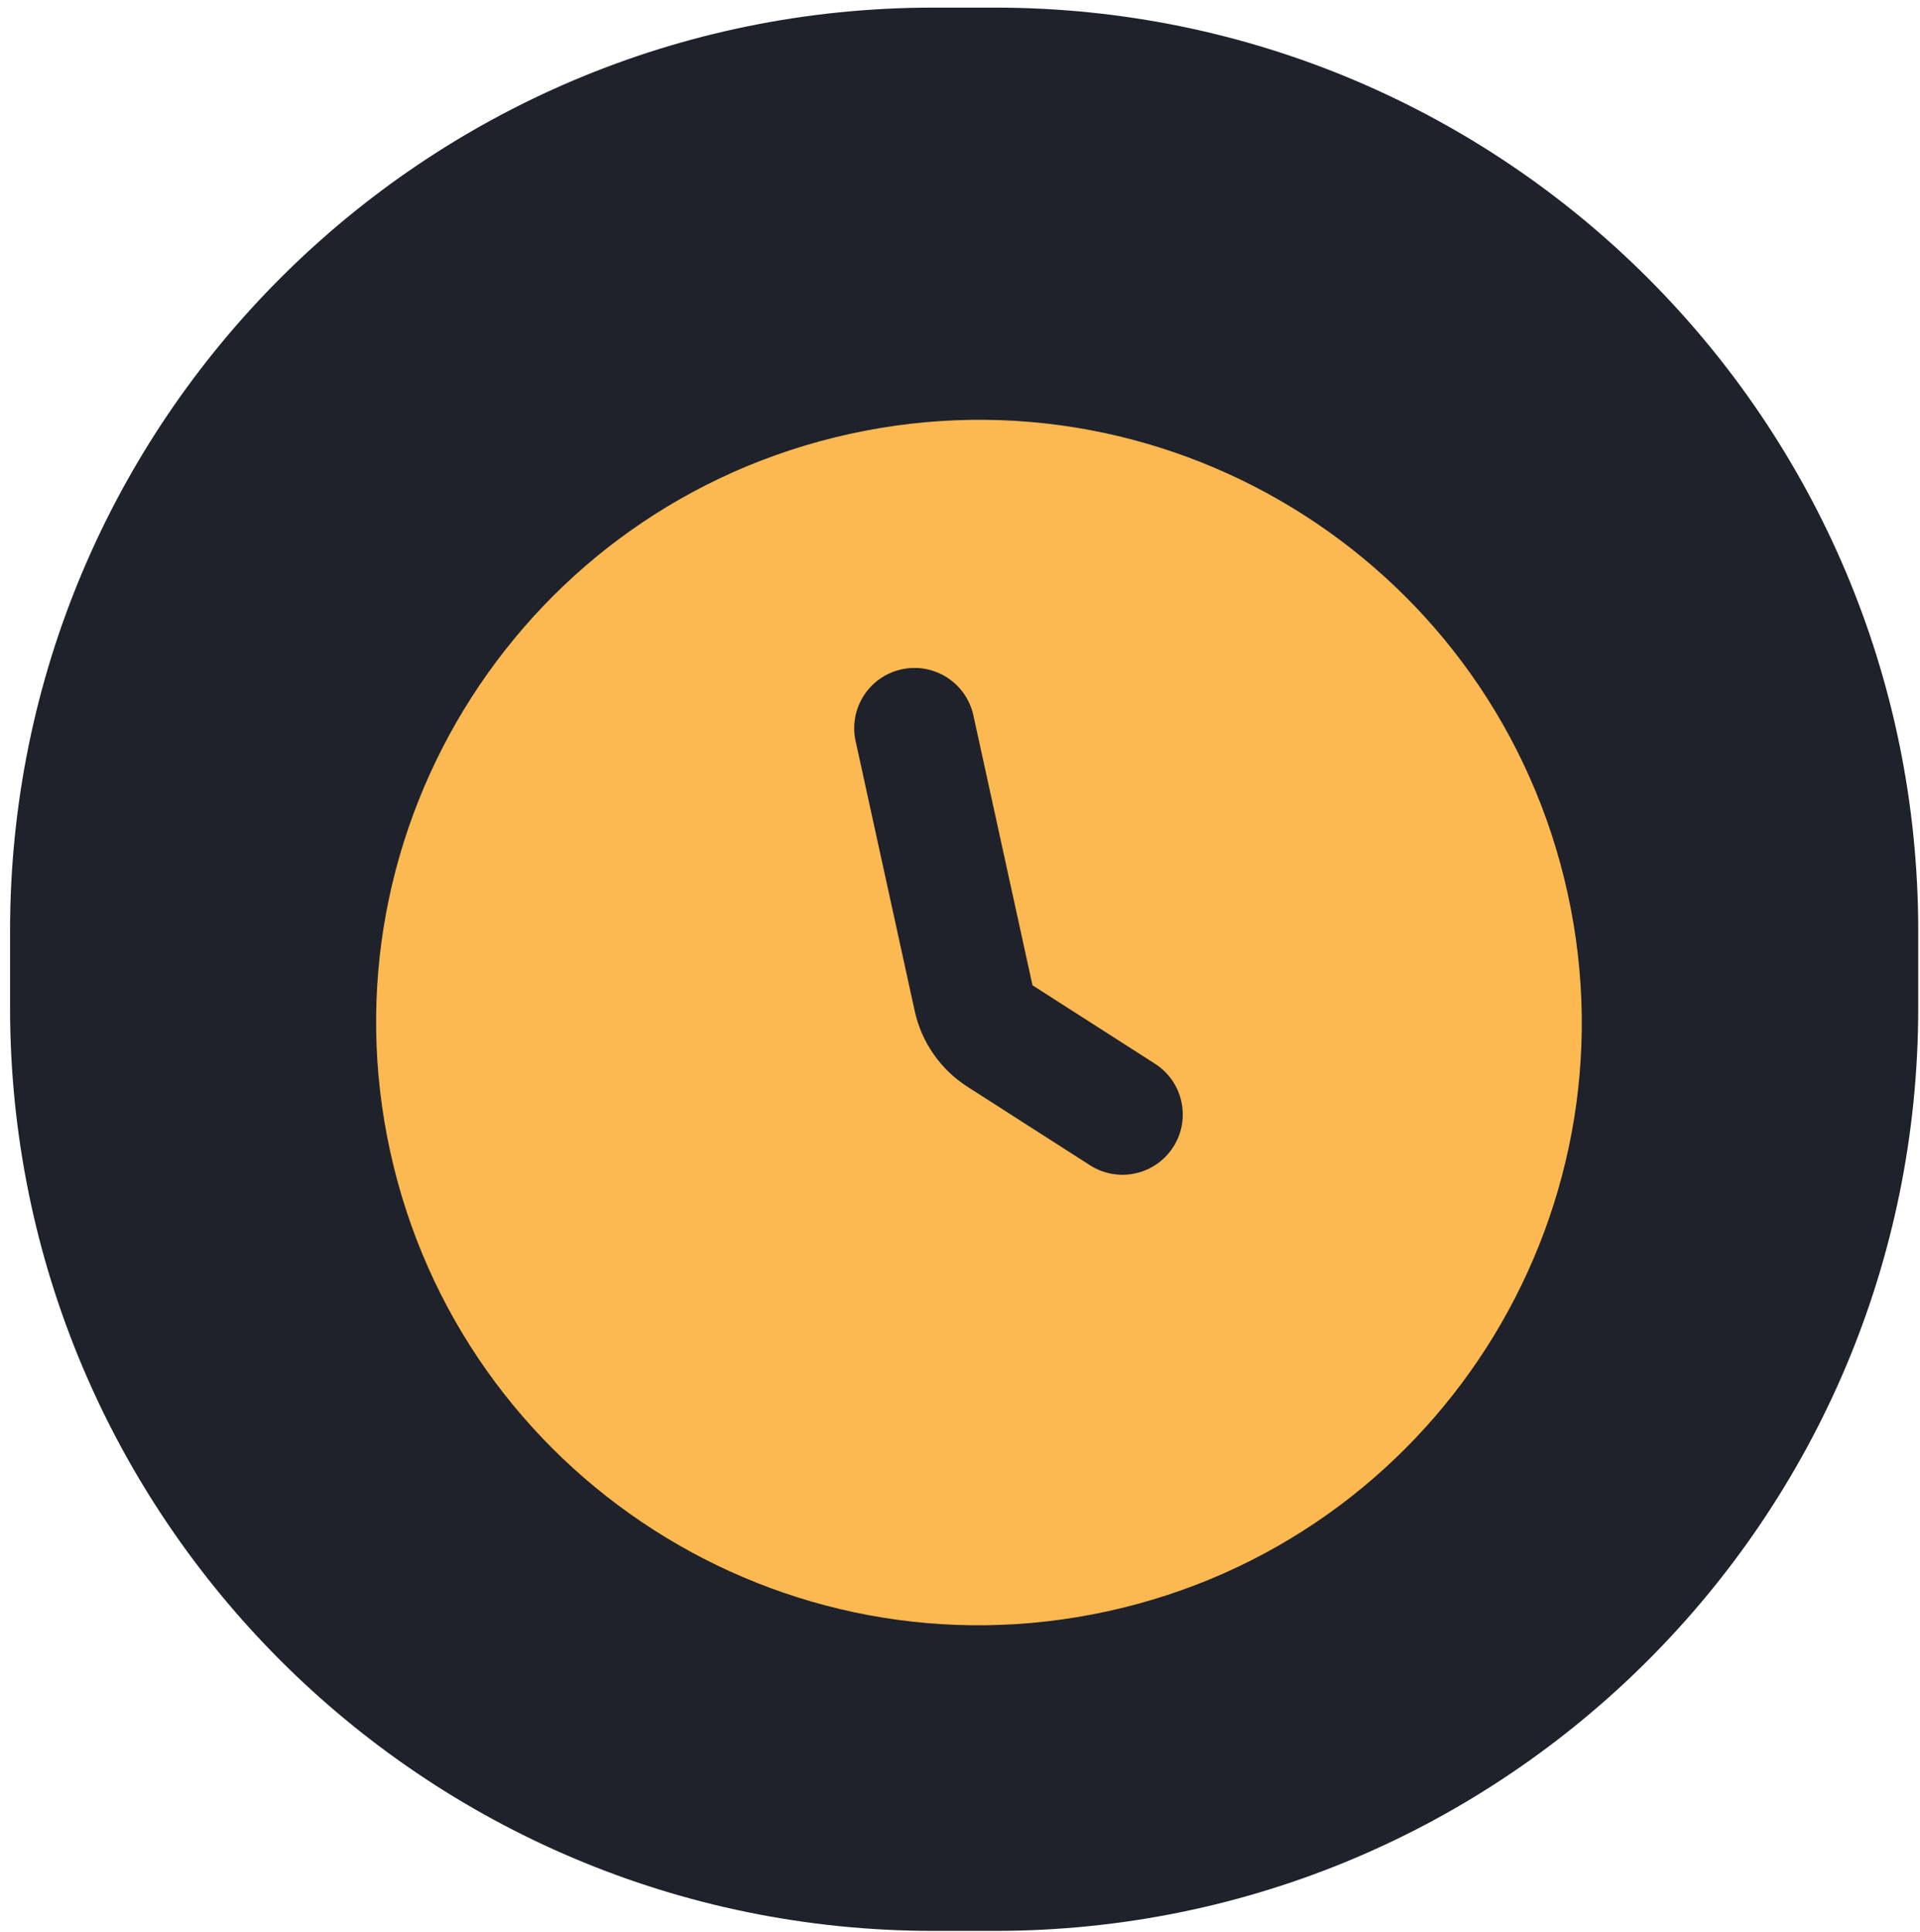<?xml version="1.0" encoding="UTF-8"?> <svg xmlns="http://www.w3.org/2000/svg" width="154" height="155" viewBox="0 0 154 155" fill="none"> <path d="M0.807 74.668C0.807 33.768 33.963 0.611 74.864 0.611H79.801C120.702 0.611 153.858 33.768 153.858 74.668V80.84C153.858 121.741 120.702 154.897 79.801 154.897H74.864C33.963 154.897 0.807 121.741 0.807 80.84V74.668Z" fill="#1F222A"></path> <g clip-path="url(#clip0_319_190)"> <path fill-rule="evenodd" clip-rule="evenodd" d="M88.861 129.253C114.942 123.542 131.455 97.769 125.744 71.688C120.033 45.607 94.26 29.094 68.179 34.805C42.098 40.517 25.585 66.289 31.296 92.37C37.008 118.451 62.78 134.964 88.861 129.253ZM78.072 57.383C77.501 54.775 74.924 53.124 72.315 53.695C69.707 54.266 68.056 56.843 68.627 59.451L73.369 81.107C73.918 83.612 75.439 85.796 77.598 87.18L87.425 93.476C89.673 94.916 92.663 94.262 94.104 92.014C95.544 89.766 94.889 86.775 92.641 85.335L82.814 79.039L78.072 57.383Z" fill="#FCB851"></path> </g> <defs> <clipPath id="clip0_319_190"> <rect width="116.023" height="116.023" fill="white" transform="translate(9.445 37.773) rotate(-12.352)"></rect> </clipPath> </defs> </svg> 